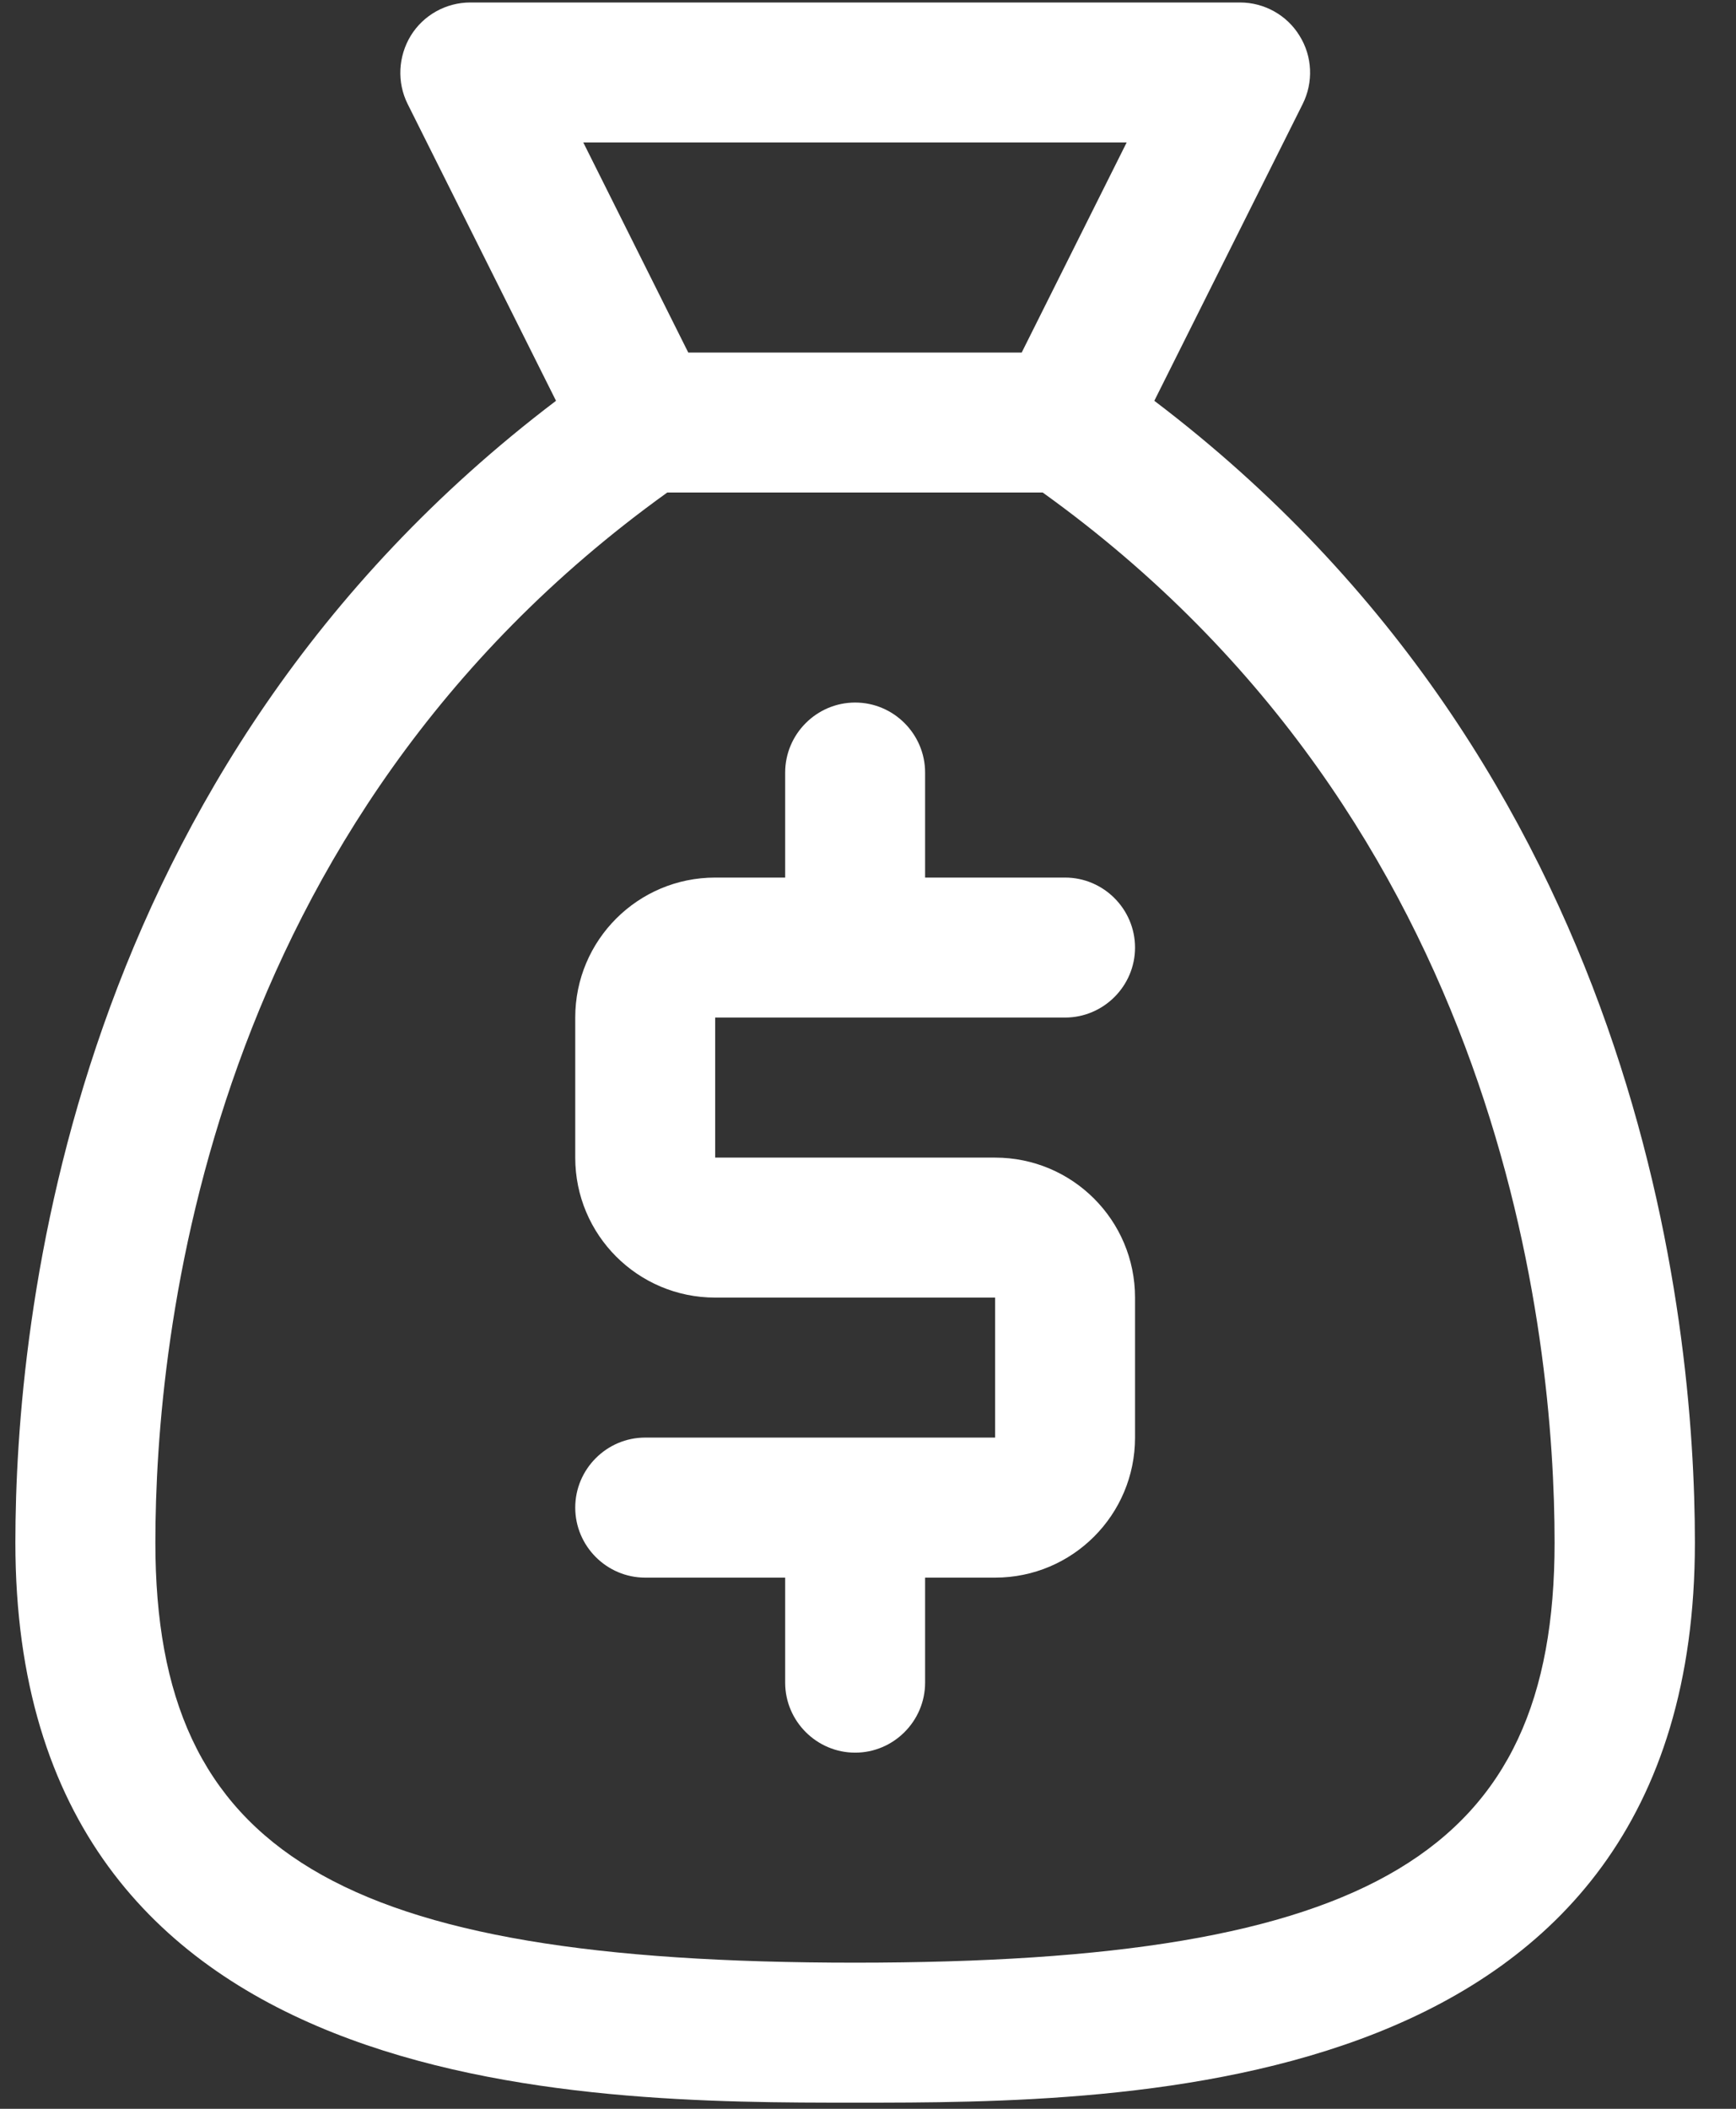 <svg width="28" height="34" viewBox="0 0 28 34" fill="none" xmlns="http://www.w3.org/2000/svg">
<rect x="0" y="0" width="28" height="34" fill="#333333" stroke="none"/>
<path d="M18.618 6.462L21.011 1.677C21.186 1.327 21.169 0.909 20.96 0.576C20.757 0.243 20.39 0.04 20.001 0.04H7.585C7.195 0.04 6.829 0.243 6.625 0.576C6.422 0.909 6.4 1.327 6.575 1.677L8.968 6.462C1.117 12.416 0.248 21.265 0.248 24.872C0.248 33.901 9.396 33.901 13.793 33.901C18.189 33.901 27.337 33.901 27.337 24.872C27.337 21.26 26.468 12.416 18.618 6.462ZM18.172 2.297L16.479 5.684H11.101L9.408 2.297H18.172ZM13.793 31.644C5.457 31.644 2.506 29.872 2.506 24.872C2.506 21.542 3.318 13.285 10.762 7.941H16.818C24.261 13.285 25.074 21.542 25.074 24.872C25.074 29.872 22.123 31.644 13.787 31.644H13.793Z" fill="white"/>
<path d="M17.179 16.406C17.799 16.406 18.307 15.898 18.307 15.278C18.307 14.657 17.799 14.149 17.179 14.149H14.921V12.456C14.921 11.835 14.413 11.327 13.793 11.327C13.172 11.327 12.664 11.835 12.664 12.456V14.149H11.535C10.288 14.149 9.278 15.159 9.278 16.406V18.664C9.278 19.911 10.288 20.921 11.535 20.921H16.05V23.178H10.406C9.786 23.178 9.278 23.686 9.278 24.307C9.278 24.928 9.786 25.436 10.406 25.436H12.664V27.129C12.664 27.75 13.172 28.258 13.793 28.258C14.413 28.258 14.921 27.75 14.921 27.129V25.436H16.05C17.297 25.436 18.307 24.426 18.307 23.178V20.921C18.307 19.674 17.297 18.664 16.05 18.664H11.535V16.406H17.179Z" fill="white"/>
</svg>
